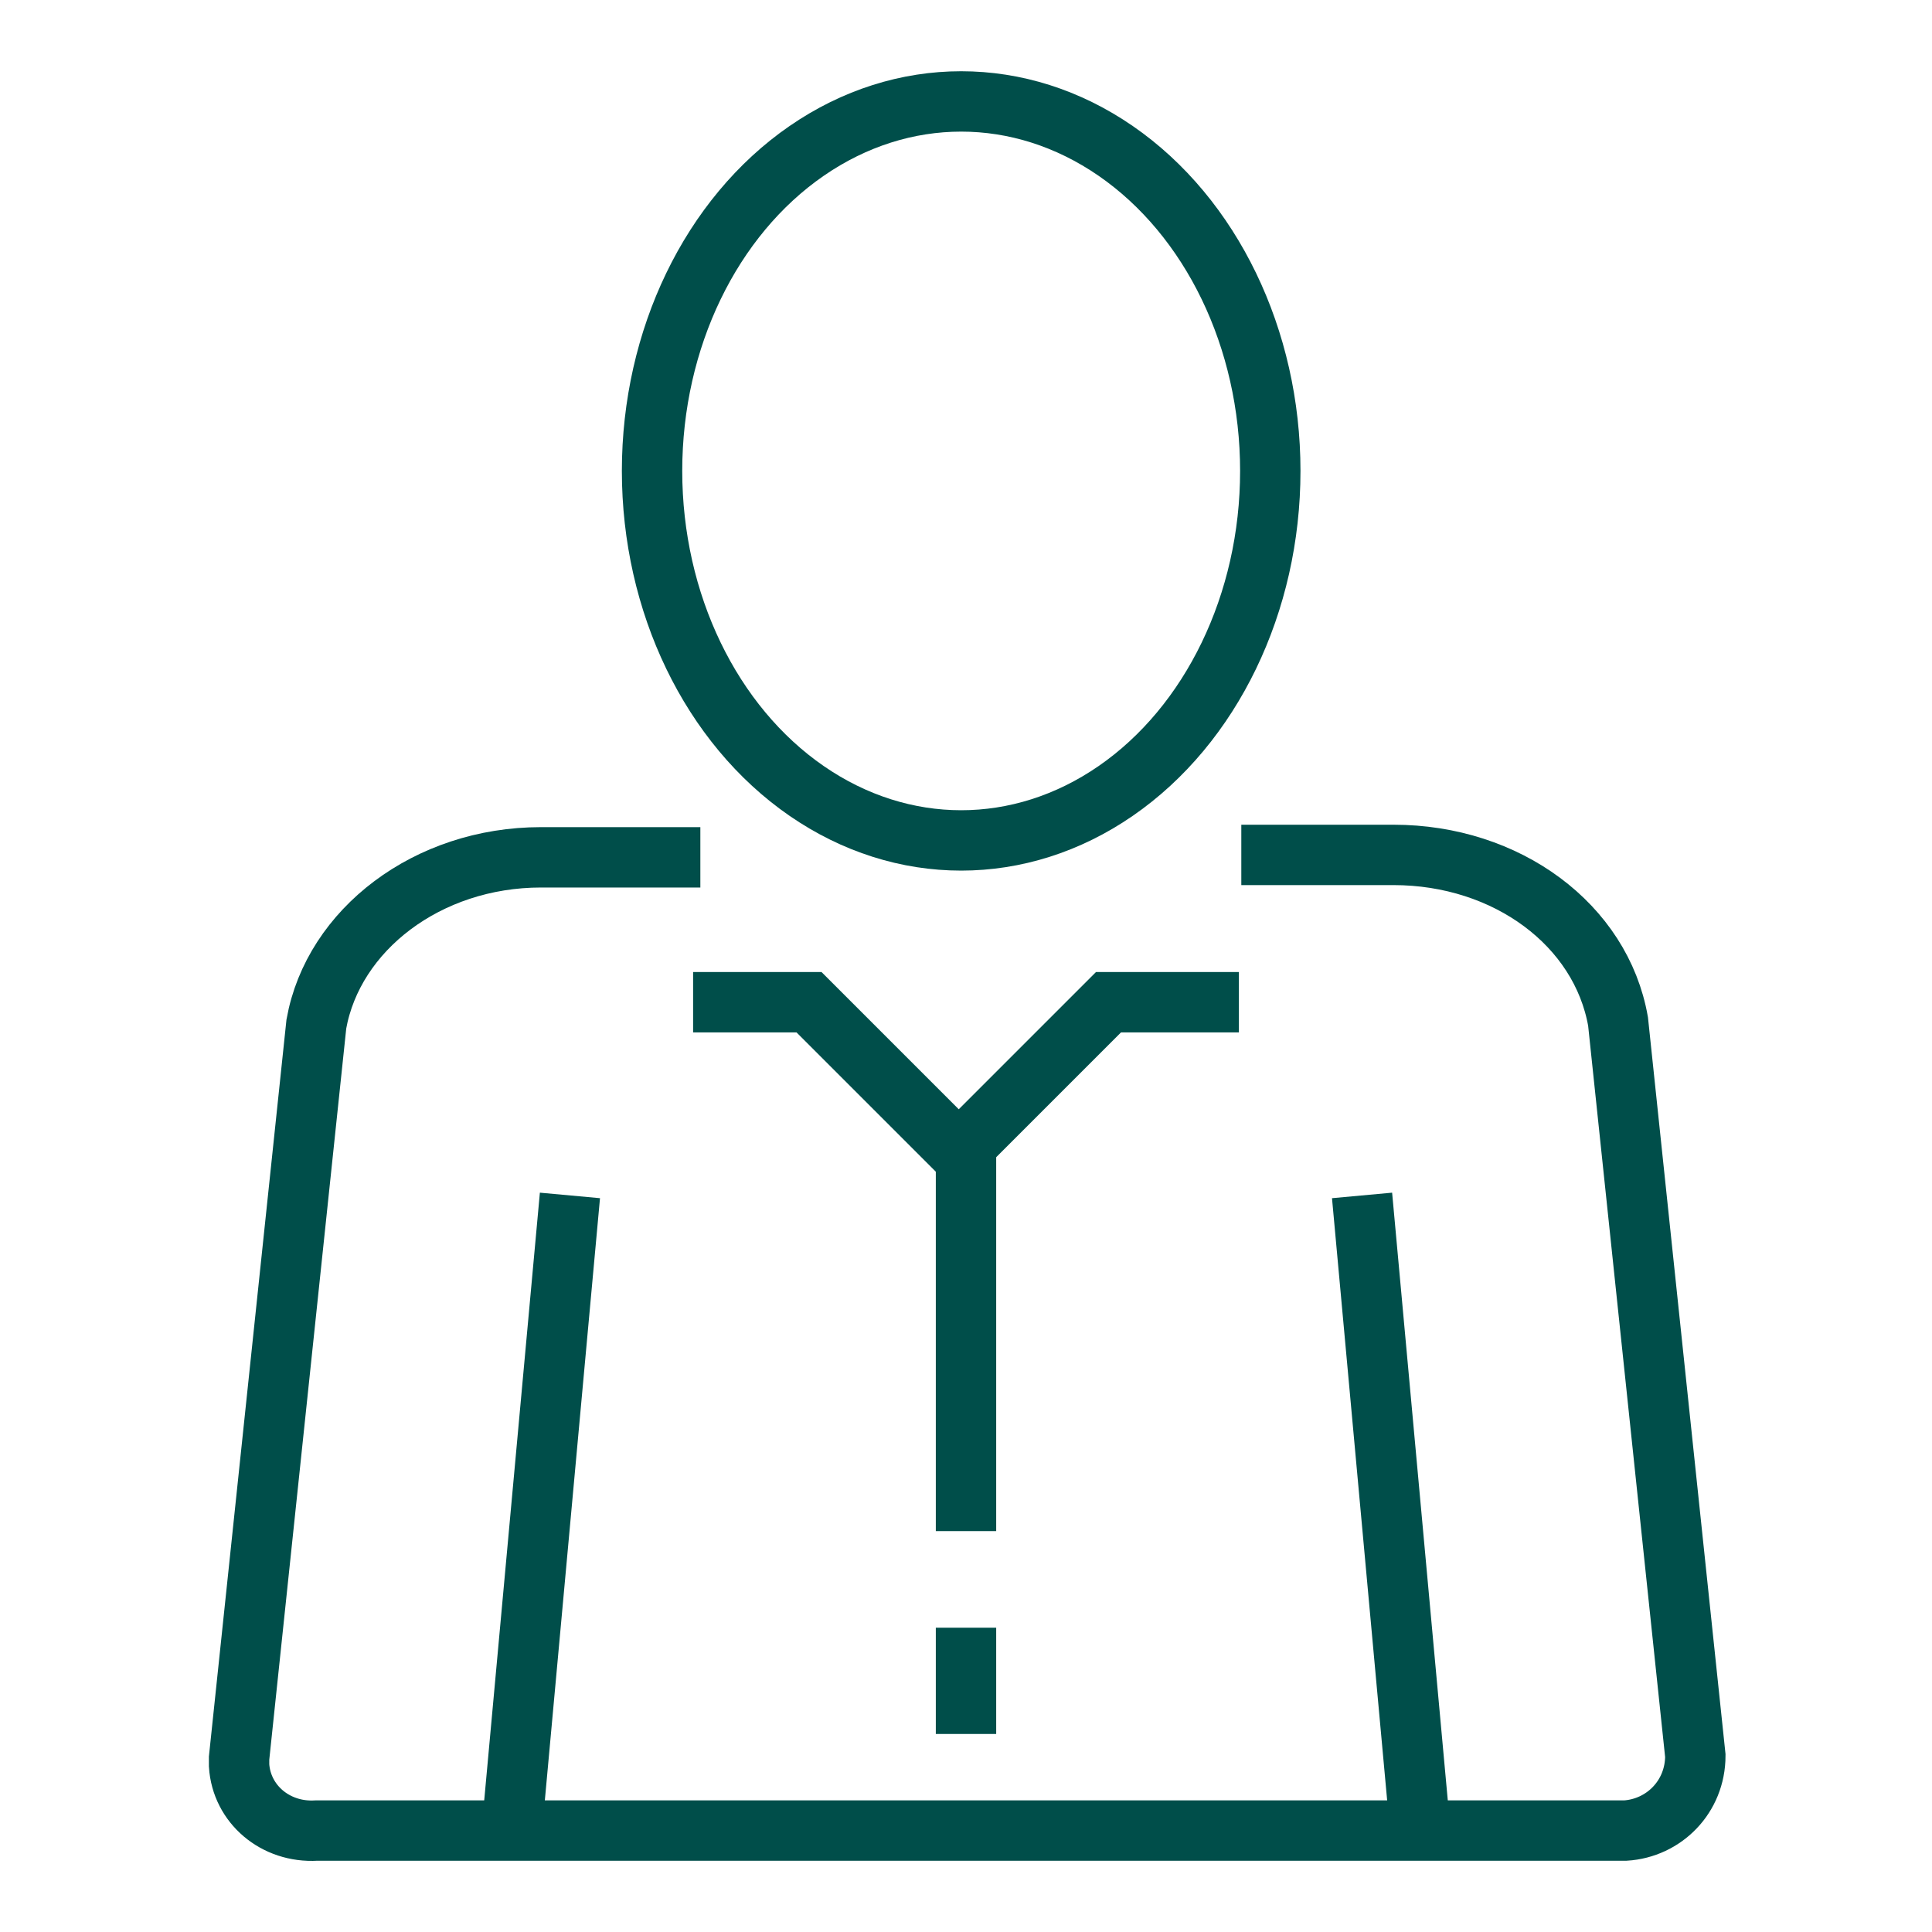 <?xml version="1.0" encoding="utf-8"?>
<!-- Generator: Adobe Illustrator 25.4.2, SVG Export Plug-In . SVG Version: 6.00 Build 0)  -->
<svg version="1.1" id="Lag_1" xmlns="http://www.w3.org/2000/svg" xmlns:xlink="http://www.w3.org/1999/xlink" x="0px" y="0px"
	 viewBox="0 0 80 80" style="enable-background:new 0 0 80 80;" xml:space="preserve">
<style type="text/css">
	.st0{fill:none;stroke:#004E4A;stroke-width:2.5;stroke-miterlimit:40;}
</style>
<g>
	<g>
		<g>
			<path class="st0" d="M51.4,35.4h6.3c4.7,0,8.6,2.9,9.3,6.9l3.2,30.4c0,1.7-1.3,3-2.9,3.1c-0.1,0-0.2,0-0.3,0H13.1
				c-1.7,0.1-3.1-1.1-3.2-2.7c0-0.1,0-0.2,0-0.3l3.2-30.4c0.7-3.9,4.6-6.9,9.3-6.9H29"/>
			<ellipse class="st0" cx="39.8" cy="19.5" rx="12.8" ry="15.3"/>
			<line class="st0" x1="21.2" y1="75.7" x2="23.6" y2="49.5"/>
			<line class="st0" x1="58.8" y1="75.7" x2="56.4" y2="49.5"/>
		</g>
	</g>
	<g>
		<polyline class="st0" points="28.7,41.5 33.5,41.5 39.7,47.7 45.9,41.5 51.3,41.5 		"/>
		<line class="st0" x1="40" y1="47.7" x2="40" y2="63.4"/>
		<line class="st0" x1="40" y1="67.4" x2="40" y2="71.8"/>
	</g>
</g>
</svg>
